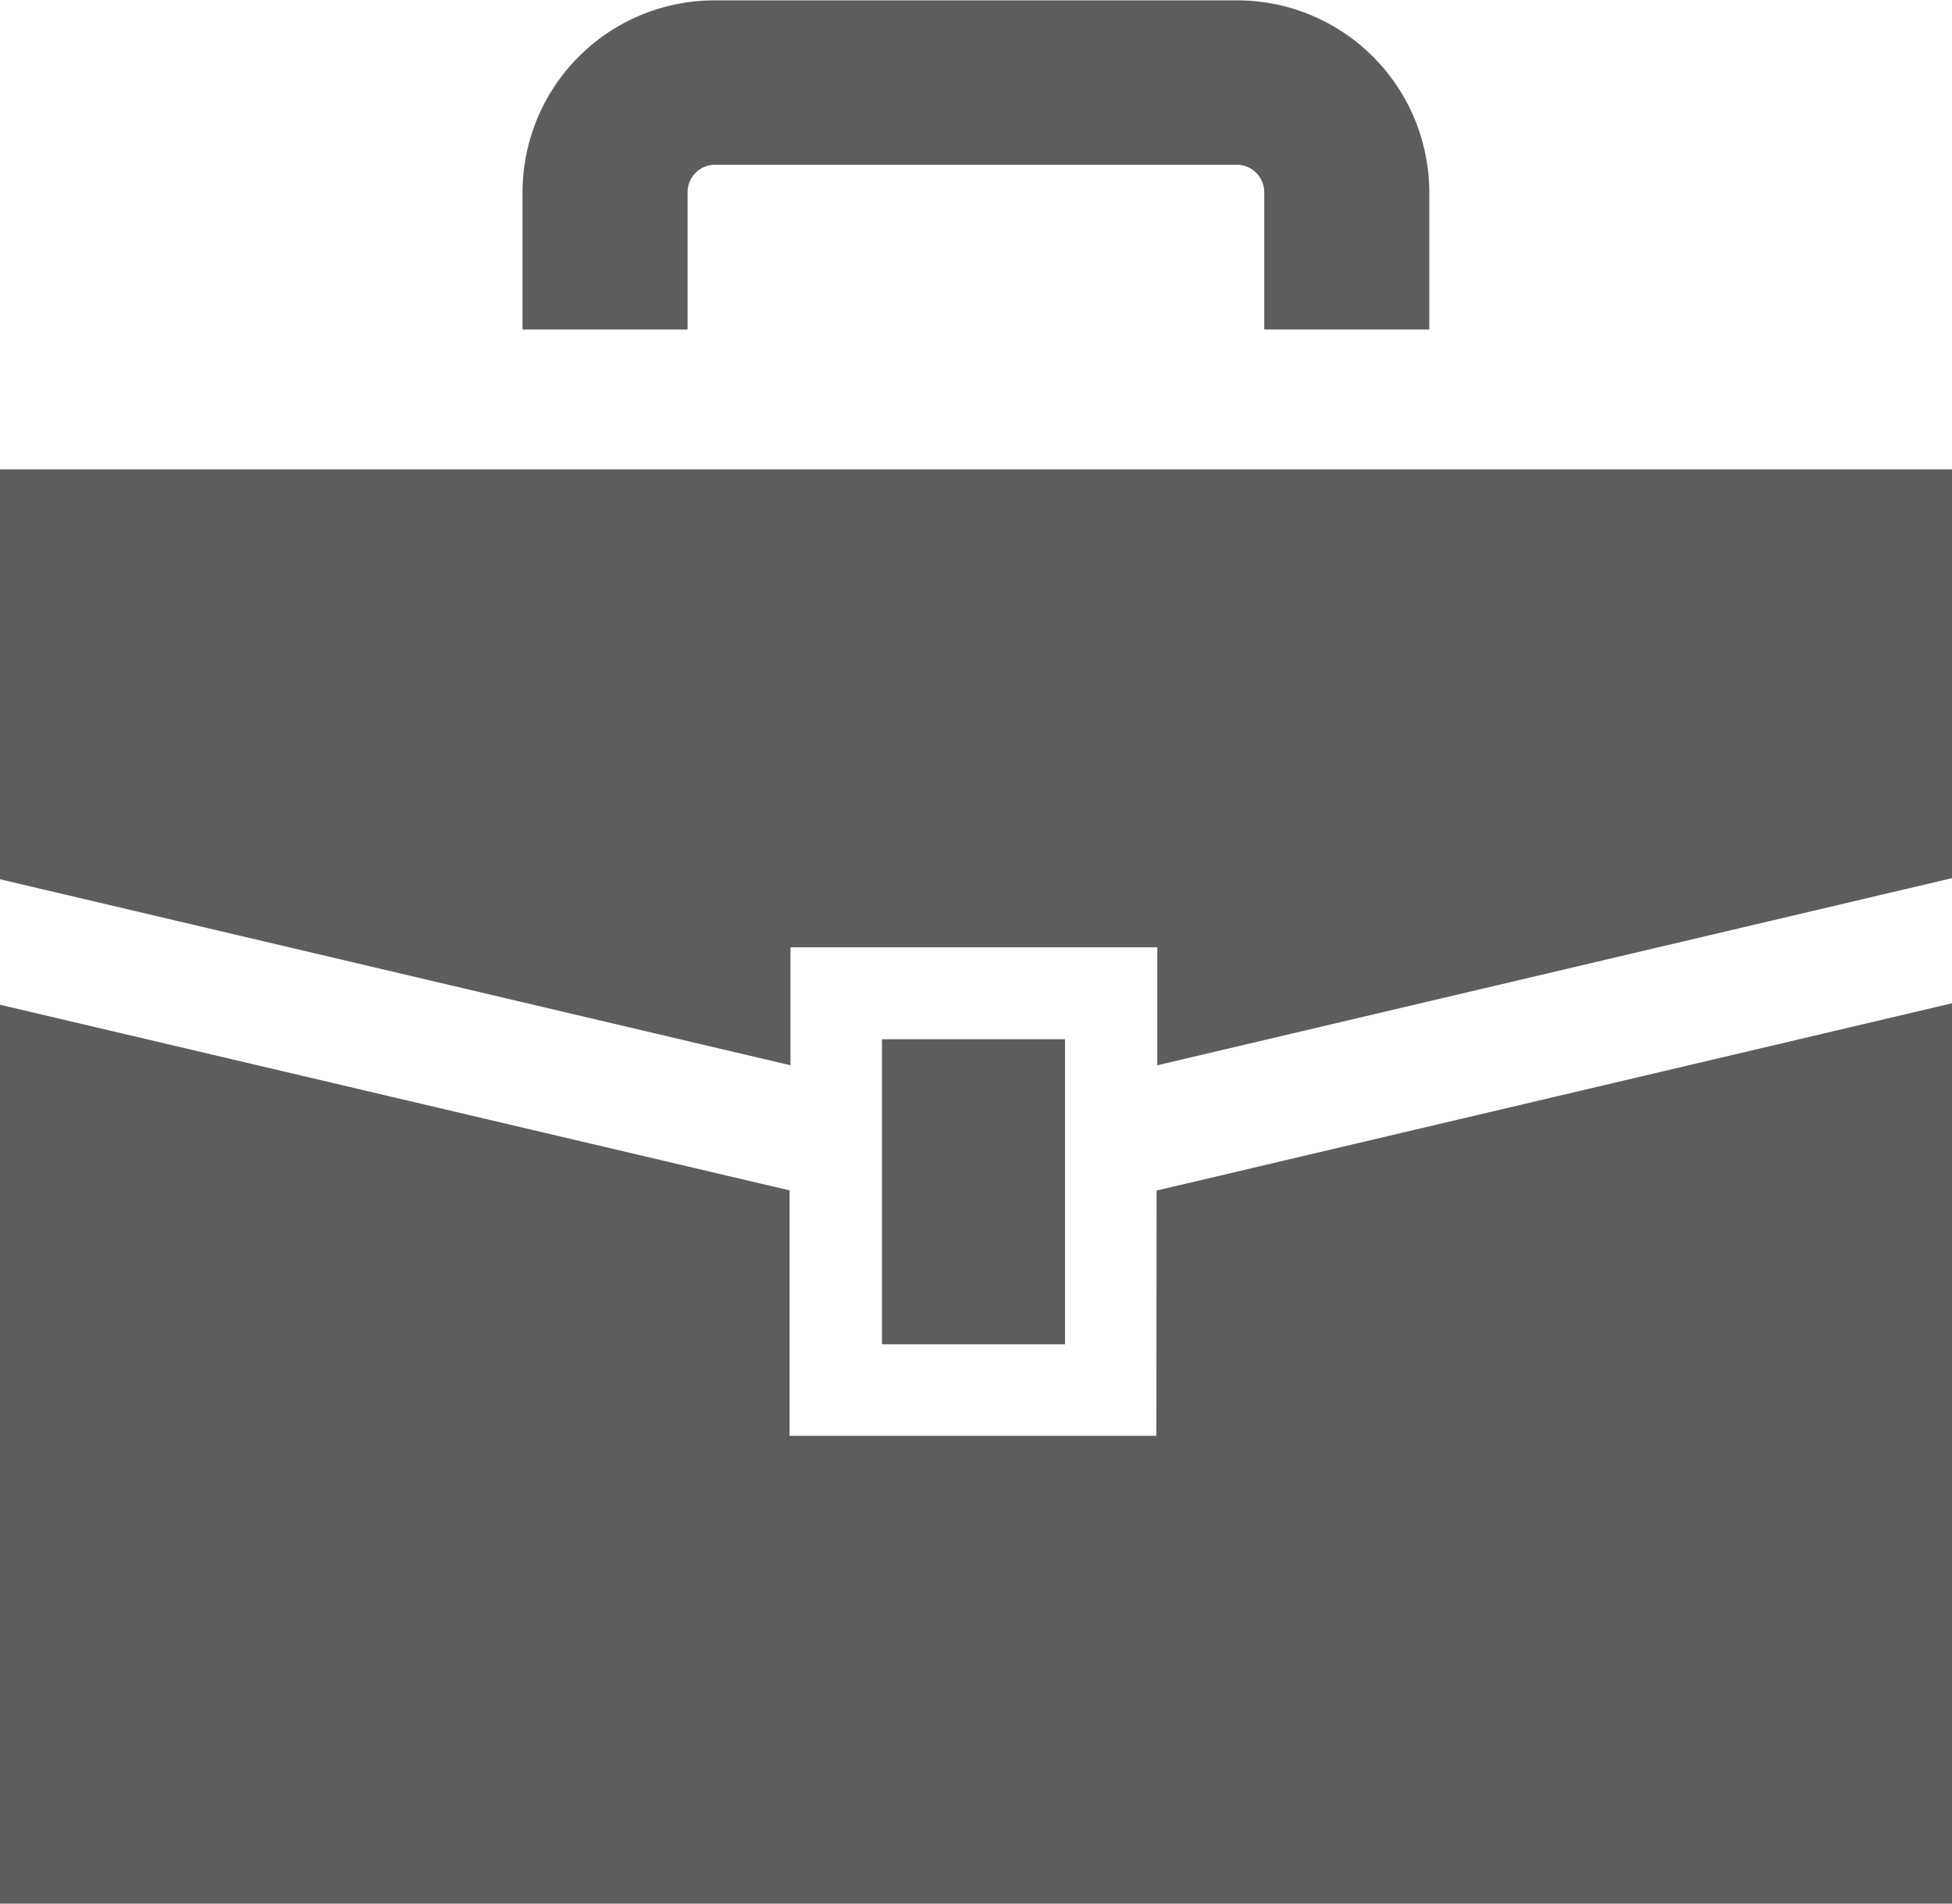 <svg xmlns="http://www.w3.org/2000/svg" width="10.643" height="10.377" viewBox="0 0 10.643 10.377">
  <g id="カクッとしたビジネス鞄のアイコン" transform="translate(0 -6.398)">
    <path id="パス_37240" data-name="パス 37240" d="M0,129.6v2.234l4.31,1.014v-.643h2v.643l4.337-1.021V129.6Z" transform="translate(0 -120.643)" fill="#5d5d5d"/>
    <path id="パス_37241" data-name="パス 37241" d="M6.305,271.85h-2v-1.338L0,269.5v4.9H10.643v-4.908l-4.337,1.021Z" transform="translate(0 -257.625)" fill="#5d5d5d"/>
    <rect id="長方形_2637" data-name="長方形 2637" width="0.998" height="1.663" transform="translate(4.809 12.063)" fill="#5d5d5d"/>
    <path id="パス_37242" data-name="パス 37242" d="M138.1,7.446a.15.15,0,0,1,.15-.15h2.844a.15.15,0,0,1,.15.15v.748h.9V7.446A1.048,1.048,0,0,0,141.094,6.4h-2.844A1.047,1.047,0,0,0,137.2,7.446v.748h.9Z" transform="translate(-134.351)" fill="#5d5d5d"/>
  </g>
</svg>
